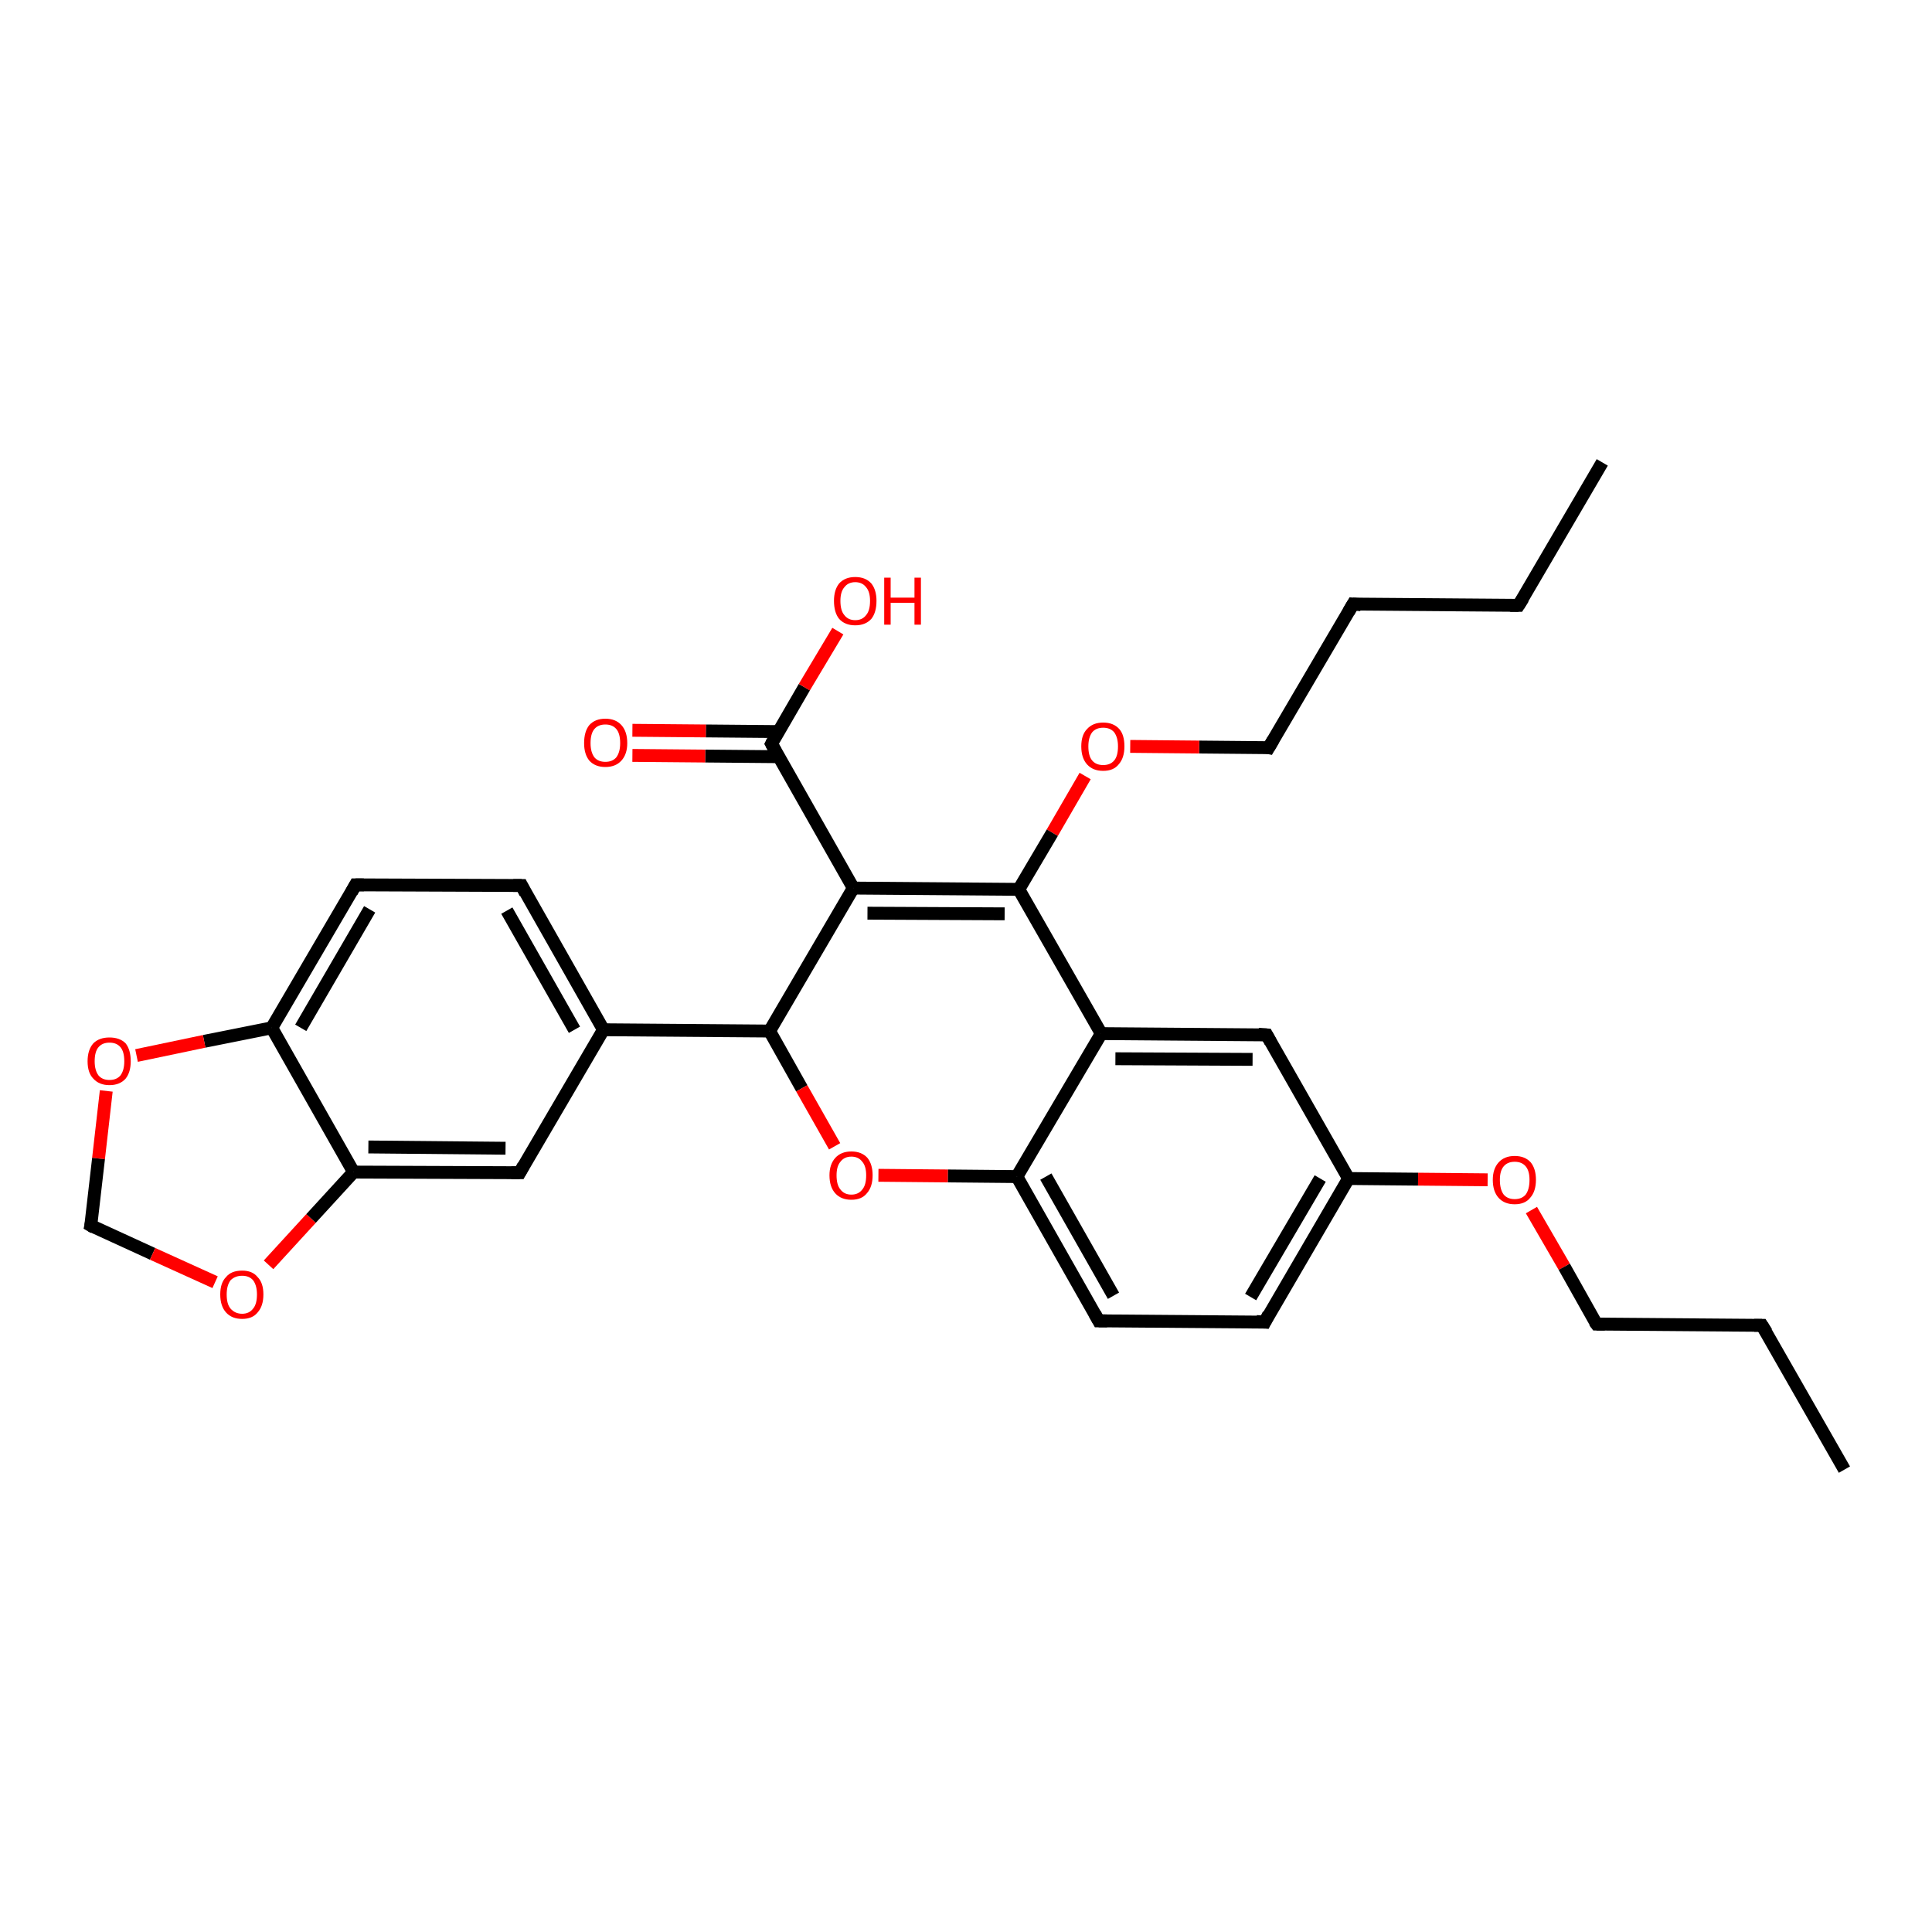<?xml version='1.0' encoding='iso-8859-1'?>
<svg version='1.1' baseProfile='full'
              xmlns='http://www.w3.org/2000/svg'
                      xmlns:rdkit='http://www.rdkit.org/xml'
                      xmlns:xlink='http://www.w3.org/1999/xlink'
                  xml:space='preserve'
width='300px' height='300px' viewBox='0 0 300 300'>
<!-- END OF HEADER -->
<rect style='opacity:1.0;fill:#FFFFFF;stroke:none' width='300.0' height='300.0' x='0.0' y='0.0'> </rect>
<path class='bond-0 atom-0 atom-1' d='M 248.8,71.8 L 235.8,94.0' style='fill:none;fill-rule:evenodd;stroke:#000000;stroke-width:2.0px;stroke-linecap:butt;stroke-linejoin:miter;stroke-opacity:1' />
<path class='bond-1 atom-1 atom-2' d='M 235.8,94.0 L 210.1,93.8' style='fill:none;fill-rule:evenodd;stroke:#000000;stroke-width:2.0px;stroke-linecap:butt;stroke-linejoin:miter;stroke-opacity:1' />
<path class='bond-2 atom-2 atom-3' d='M 210.1,93.8 L 197.0,116.1' style='fill:none;fill-rule:evenodd;stroke:#000000;stroke-width:2.0px;stroke-linecap:butt;stroke-linejoin:miter;stroke-opacity:1' />
<path class='bond-3 atom-3 atom-4' d='M 197.0,116.1 L 186.2,116.0' style='fill:none;fill-rule:evenodd;stroke:#000000;stroke-width:2.0px;stroke-linecap:butt;stroke-linejoin:miter;stroke-opacity:1' />
<path class='bond-3 atom-3 atom-4' d='M 186.2,116.0 L 175.5,115.9' style='fill:none;fill-rule:evenodd;stroke:#FF0000;stroke-width:2.0px;stroke-linecap:butt;stroke-linejoin:miter;stroke-opacity:1' />
<path class='bond-4 atom-4 atom-5' d='M 168.5,120.5 L 163.4,129.3' style='fill:none;fill-rule:evenodd;stroke:#FF0000;stroke-width:2.0px;stroke-linecap:butt;stroke-linejoin:miter;stroke-opacity:1' />
<path class='bond-4 atom-4 atom-5' d='M 163.4,129.3 L 158.2,138.1' style='fill:none;fill-rule:evenodd;stroke:#000000;stroke-width:2.0px;stroke-linecap:butt;stroke-linejoin:miter;stroke-opacity:1' />
<path class='bond-5 atom-5 atom-6' d='M 158.2,138.1 L 132.5,137.9' style='fill:none;fill-rule:evenodd;stroke:#000000;stroke-width:2.0px;stroke-linecap:butt;stroke-linejoin:miter;stroke-opacity:1' />
<path class='bond-5 atom-5 atom-6' d='M 156.0,141.9 L 134.7,141.8' style='fill:none;fill-rule:evenodd;stroke:#000000;stroke-width:2.0px;stroke-linecap:butt;stroke-linejoin:miter;stroke-opacity:1' />
<path class='bond-6 atom-6 atom-7' d='M 132.5,137.9 L 119.5,160.1' style='fill:none;fill-rule:evenodd;stroke:#000000;stroke-width:2.0px;stroke-linecap:butt;stroke-linejoin:miter;stroke-opacity:1' />
<path class='bond-7 atom-7 atom-8' d='M 119.5,160.1 L 124.5,169.0' style='fill:none;fill-rule:evenodd;stroke:#000000;stroke-width:2.0px;stroke-linecap:butt;stroke-linejoin:miter;stroke-opacity:1' />
<path class='bond-7 atom-7 atom-8' d='M 124.5,169.0 L 129.6,178.0' style='fill:none;fill-rule:evenodd;stroke:#FF0000;stroke-width:2.0px;stroke-linecap:butt;stroke-linejoin:miter;stroke-opacity:1' />
<path class='bond-8 atom-8 atom-9' d='M 136.4,182.5 L 147.2,182.6' style='fill:none;fill-rule:evenodd;stroke:#FF0000;stroke-width:2.0px;stroke-linecap:butt;stroke-linejoin:miter;stroke-opacity:1' />
<path class='bond-8 atom-8 atom-9' d='M 147.2,182.6 L 157.9,182.7' style='fill:none;fill-rule:evenodd;stroke:#000000;stroke-width:2.0px;stroke-linecap:butt;stroke-linejoin:miter;stroke-opacity:1' />
<path class='bond-9 atom-9 atom-10' d='M 157.9,182.7 L 170.6,205.1' style='fill:none;fill-rule:evenodd;stroke:#000000;stroke-width:2.0px;stroke-linecap:butt;stroke-linejoin:miter;stroke-opacity:1' />
<path class='bond-9 atom-9 atom-10' d='M 162.4,182.7 L 172.9,201.2' style='fill:none;fill-rule:evenodd;stroke:#000000;stroke-width:2.0px;stroke-linecap:butt;stroke-linejoin:miter;stroke-opacity:1' />
<path class='bond-10 atom-10 atom-11' d='M 170.6,205.1 L 196.4,205.3' style='fill:none;fill-rule:evenodd;stroke:#000000;stroke-width:2.0px;stroke-linecap:butt;stroke-linejoin:miter;stroke-opacity:1' />
<path class='bond-11 atom-11 atom-12' d='M 196.4,205.3 L 209.4,183.0' style='fill:none;fill-rule:evenodd;stroke:#000000;stroke-width:2.0px;stroke-linecap:butt;stroke-linejoin:miter;stroke-opacity:1' />
<path class='bond-11 atom-11 atom-12' d='M 194.2,201.4 L 205.0,183.0' style='fill:none;fill-rule:evenodd;stroke:#000000;stroke-width:2.0px;stroke-linecap:butt;stroke-linejoin:miter;stroke-opacity:1' />
<path class='bond-12 atom-12 atom-13' d='M 209.4,183.0 L 220.2,183.1' style='fill:none;fill-rule:evenodd;stroke:#000000;stroke-width:2.0px;stroke-linecap:butt;stroke-linejoin:miter;stroke-opacity:1' />
<path class='bond-12 atom-12 atom-13' d='M 220.2,183.1 L 231.0,183.2' style='fill:none;fill-rule:evenodd;stroke:#FF0000;stroke-width:2.0px;stroke-linecap:butt;stroke-linejoin:miter;stroke-opacity:1' />
<path class='bond-13 atom-13 atom-14' d='M 237.8,187.9 L 242.9,196.7' style='fill:none;fill-rule:evenodd;stroke:#FF0000;stroke-width:2.0px;stroke-linecap:butt;stroke-linejoin:miter;stroke-opacity:1' />
<path class='bond-13 atom-13 atom-14' d='M 242.9,196.7 L 247.9,205.6' style='fill:none;fill-rule:evenodd;stroke:#000000;stroke-width:2.0px;stroke-linecap:butt;stroke-linejoin:miter;stroke-opacity:1' />
<path class='bond-14 atom-14 atom-15' d='M 247.9,205.6 L 273.6,205.8' style='fill:none;fill-rule:evenodd;stroke:#000000;stroke-width:2.0px;stroke-linecap:butt;stroke-linejoin:miter;stroke-opacity:1' />
<path class='bond-15 atom-15 atom-16' d='M 273.6,205.8 L 286.4,228.2' style='fill:none;fill-rule:evenodd;stroke:#000000;stroke-width:2.0px;stroke-linecap:butt;stroke-linejoin:miter;stroke-opacity:1' />
<path class='bond-16 atom-12 atom-17' d='M 209.4,183.0 L 196.7,160.7' style='fill:none;fill-rule:evenodd;stroke:#000000;stroke-width:2.0px;stroke-linecap:butt;stroke-linejoin:miter;stroke-opacity:1' />
<path class='bond-17 atom-17 atom-18' d='M 196.7,160.7 L 171.0,160.5' style='fill:none;fill-rule:evenodd;stroke:#000000;stroke-width:2.0px;stroke-linecap:butt;stroke-linejoin:miter;stroke-opacity:1' />
<path class='bond-17 atom-17 atom-18' d='M 194.5,164.5 L 173.2,164.4' style='fill:none;fill-rule:evenodd;stroke:#000000;stroke-width:2.0px;stroke-linecap:butt;stroke-linejoin:miter;stroke-opacity:1' />
<path class='bond-18 atom-7 atom-19' d='M 119.5,160.1 L 93.7,159.9' style='fill:none;fill-rule:evenodd;stroke:#000000;stroke-width:2.0px;stroke-linecap:butt;stroke-linejoin:miter;stroke-opacity:1' />
<path class='bond-19 atom-19 atom-20' d='M 93.7,159.9 L 81.0,137.5' style='fill:none;fill-rule:evenodd;stroke:#000000;stroke-width:2.0px;stroke-linecap:butt;stroke-linejoin:miter;stroke-opacity:1' />
<path class='bond-19 atom-19 atom-20' d='M 89.2,159.9 L 78.7,141.4' style='fill:none;fill-rule:evenodd;stroke:#000000;stroke-width:2.0px;stroke-linecap:butt;stroke-linejoin:miter;stroke-opacity:1' />
<path class='bond-20 atom-20 atom-21' d='M 81.0,137.5 L 55.2,137.4' style='fill:none;fill-rule:evenodd;stroke:#000000;stroke-width:2.0px;stroke-linecap:butt;stroke-linejoin:miter;stroke-opacity:1' />
<path class='bond-21 atom-21 atom-22' d='M 55.2,137.4 L 42.2,159.6' style='fill:none;fill-rule:evenodd;stroke:#000000;stroke-width:2.0px;stroke-linecap:butt;stroke-linejoin:miter;stroke-opacity:1' />
<path class='bond-21 atom-21 atom-22' d='M 57.4,141.2 L 46.7,159.6' style='fill:none;fill-rule:evenodd;stroke:#000000;stroke-width:2.0px;stroke-linecap:butt;stroke-linejoin:miter;stroke-opacity:1' />
<path class='bond-22 atom-22 atom-23' d='M 42.2,159.6 L 31.7,161.7' style='fill:none;fill-rule:evenodd;stroke:#000000;stroke-width:2.0px;stroke-linecap:butt;stroke-linejoin:miter;stroke-opacity:1' />
<path class='bond-22 atom-22 atom-23' d='M 31.7,161.7 L 21.2,163.9' style='fill:none;fill-rule:evenodd;stroke:#FF0000;stroke-width:2.0px;stroke-linecap:butt;stroke-linejoin:miter;stroke-opacity:1' />
<path class='bond-23 atom-23 atom-24' d='M 16.5,169.4 L 15.3,179.9' style='fill:none;fill-rule:evenodd;stroke:#FF0000;stroke-width:2.0px;stroke-linecap:butt;stroke-linejoin:miter;stroke-opacity:1' />
<path class='bond-23 atom-23 atom-24' d='M 15.3,179.9 L 14.1,190.3' style='fill:none;fill-rule:evenodd;stroke:#000000;stroke-width:2.0px;stroke-linecap:butt;stroke-linejoin:miter;stroke-opacity:1' />
<path class='bond-24 atom-24 atom-25' d='M 14.1,190.3 L 23.7,194.7' style='fill:none;fill-rule:evenodd;stroke:#000000;stroke-width:2.0px;stroke-linecap:butt;stroke-linejoin:miter;stroke-opacity:1' />
<path class='bond-24 atom-24 atom-25' d='M 23.7,194.7 L 33.4,199.1' style='fill:none;fill-rule:evenodd;stroke:#FF0000;stroke-width:2.0px;stroke-linecap:butt;stroke-linejoin:miter;stroke-opacity:1' />
<path class='bond-25 atom-25 atom-26' d='M 41.7,196.4 L 48.3,189.2' style='fill:none;fill-rule:evenodd;stroke:#FF0000;stroke-width:2.0px;stroke-linecap:butt;stroke-linejoin:miter;stroke-opacity:1' />
<path class='bond-25 atom-25 atom-26' d='M 48.3,189.2 L 54.9,182.0' style='fill:none;fill-rule:evenodd;stroke:#000000;stroke-width:2.0px;stroke-linecap:butt;stroke-linejoin:miter;stroke-opacity:1' />
<path class='bond-26 atom-26 atom-27' d='M 54.9,182.0 L 80.7,182.1' style='fill:none;fill-rule:evenodd;stroke:#000000;stroke-width:2.0px;stroke-linecap:butt;stroke-linejoin:miter;stroke-opacity:1' />
<path class='bond-26 atom-26 atom-27' d='M 57.2,178.1 L 78.5,178.3' style='fill:none;fill-rule:evenodd;stroke:#000000;stroke-width:2.0px;stroke-linecap:butt;stroke-linejoin:miter;stroke-opacity:1' />
<path class='bond-27 atom-6 atom-28' d='M 132.5,137.9 L 119.8,115.5' style='fill:none;fill-rule:evenodd;stroke:#000000;stroke-width:2.0px;stroke-linecap:butt;stroke-linejoin:miter;stroke-opacity:1' />
<path class='bond-28 atom-28 atom-29' d='M 119.8,115.5 L 124.9,106.7' style='fill:none;fill-rule:evenodd;stroke:#000000;stroke-width:2.0px;stroke-linecap:butt;stroke-linejoin:miter;stroke-opacity:1' />
<path class='bond-28 atom-28 atom-29' d='M 124.9,106.7 L 130.1,98.0' style='fill:none;fill-rule:evenodd;stroke:#FF0000;stroke-width:2.0px;stroke-linecap:butt;stroke-linejoin:miter;stroke-opacity:1' />
<path class='bond-29 atom-28 atom-30' d='M 120.9,113.6 L 109.6,113.5' style='fill:none;fill-rule:evenodd;stroke:#000000;stroke-width:2.0px;stroke-linecap:butt;stroke-linejoin:miter;stroke-opacity:1' />
<path class='bond-29 atom-28 atom-30' d='M 109.6,113.5 L 98.2,113.4' style='fill:none;fill-rule:evenodd;stroke:#FF0000;stroke-width:2.0px;stroke-linecap:butt;stroke-linejoin:miter;stroke-opacity:1' />
<path class='bond-29 atom-28 atom-30' d='M 120.9,117.5 L 109.5,117.4' style='fill:none;fill-rule:evenodd;stroke:#000000;stroke-width:2.0px;stroke-linecap:butt;stroke-linejoin:miter;stroke-opacity:1' />
<path class='bond-29 atom-28 atom-30' d='M 109.5,117.4 L 98.2,117.3' style='fill:none;fill-rule:evenodd;stroke:#FF0000;stroke-width:2.0px;stroke-linecap:butt;stroke-linejoin:miter;stroke-opacity:1' />
<path class='bond-30 atom-18 atom-5' d='M 171.0,160.5 L 158.2,138.1' style='fill:none;fill-rule:evenodd;stroke:#000000;stroke-width:2.0px;stroke-linecap:butt;stroke-linejoin:miter;stroke-opacity:1' />
<path class='bond-31 atom-27 atom-19' d='M 80.7,182.1 L 93.7,159.9' style='fill:none;fill-rule:evenodd;stroke:#000000;stroke-width:2.0px;stroke-linecap:butt;stroke-linejoin:miter;stroke-opacity:1' />
<path class='bond-32 atom-18 atom-9' d='M 171.0,160.5 L 157.9,182.7' style='fill:none;fill-rule:evenodd;stroke:#000000;stroke-width:2.0px;stroke-linecap:butt;stroke-linejoin:miter;stroke-opacity:1' />
<path class='bond-33 atom-26 atom-22' d='M 54.9,182.0 L 42.2,159.6' style='fill:none;fill-rule:evenodd;stroke:#000000;stroke-width:2.0px;stroke-linecap:butt;stroke-linejoin:miter;stroke-opacity:1' />
<path d='M 236.5,92.9 L 235.8,94.0 L 234.5,94.0' style='fill:none;stroke:#000000;stroke-width:2.0px;stroke-linecap:butt;stroke-linejoin:miter;stroke-opacity:1;' />
<path d='M 211.3,93.9 L 210.1,93.8 L 209.4,95.0' style='fill:none;stroke:#000000;stroke-width:2.0px;stroke-linecap:butt;stroke-linejoin:miter;stroke-opacity:1;' />
<path d='M 197.7,114.9 L 197.0,116.1 L 196.5,116.0' style='fill:none;stroke:#000000;stroke-width:2.0px;stroke-linecap:butt;stroke-linejoin:miter;stroke-opacity:1;' />
<path d='M 170.0,204.0 L 170.6,205.1 L 171.9,205.1' style='fill:none;stroke:#000000;stroke-width:2.0px;stroke-linecap:butt;stroke-linejoin:miter;stroke-opacity:1;' />
<path d='M 195.1,205.2 L 196.4,205.3 L 197.0,204.1' style='fill:none;stroke:#000000;stroke-width:2.0px;stroke-linecap:butt;stroke-linejoin:miter;stroke-opacity:1;' />
<path d='M 247.6,205.2 L 247.9,205.6 L 249.2,205.6' style='fill:none;stroke:#000000;stroke-width:2.0px;stroke-linecap:butt;stroke-linejoin:miter;stroke-opacity:1;' />
<path d='M 272.4,205.8 L 273.6,205.8 L 274.3,206.9' style='fill:none;stroke:#000000;stroke-width:2.0px;stroke-linecap:butt;stroke-linejoin:miter;stroke-opacity:1;' />
<path d='M 197.3,161.8 L 196.7,160.7 L 195.4,160.6' style='fill:none;stroke:#000000;stroke-width:2.0px;stroke-linecap:butt;stroke-linejoin:miter;stroke-opacity:1;' />
<path d='M 81.6,138.7 L 81.0,137.5 L 79.7,137.5' style='fill:none;stroke:#000000;stroke-width:2.0px;stroke-linecap:butt;stroke-linejoin:miter;stroke-opacity:1;' />
<path d='M 56.5,137.4 L 55.2,137.4 L 54.6,138.5' style='fill:none;stroke:#000000;stroke-width:2.0px;stroke-linecap:butt;stroke-linejoin:miter;stroke-opacity:1;' />
<path d='M 14.2,189.8 L 14.1,190.3 L 14.6,190.6' style='fill:none;stroke:#000000;stroke-width:2.0px;stroke-linecap:butt;stroke-linejoin:miter;stroke-opacity:1;' />
<path d='M 79.4,182.1 L 80.7,182.1 L 81.3,181.0' style='fill:none;stroke:#000000;stroke-width:2.0px;stroke-linecap:butt;stroke-linejoin:miter;stroke-opacity:1;' />
<path d='M 120.4,116.6 L 119.8,115.5 L 120.0,115.1' style='fill:none;stroke:#000000;stroke-width:2.0px;stroke-linecap:butt;stroke-linejoin:miter;stroke-opacity:1;' />
<path class='atom-4' d='M 167.9 115.9
Q 167.9 114.1, 168.8 113.2
Q 169.7 112.2, 171.3 112.2
Q 172.9 112.2, 173.8 113.2
Q 174.6 114.1, 174.6 115.9
Q 174.6 117.7, 173.7 118.7
Q 172.9 119.7, 171.3 119.7
Q 169.7 119.7, 168.8 118.7
Q 167.9 117.7, 167.9 115.9
M 171.3 118.8
Q 172.4 118.8, 173.0 118.1
Q 173.6 117.4, 173.6 115.9
Q 173.6 114.5, 173.0 113.7
Q 172.4 113.0, 171.3 113.0
Q 170.2 113.0, 169.6 113.7
Q 169.0 114.5, 169.0 115.9
Q 169.0 117.4, 169.6 118.1
Q 170.2 118.8, 171.3 118.8
' fill='#FF0000'/>
<path class='atom-8' d='M 128.8 182.5
Q 128.8 180.8, 129.7 179.8
Q 130.6 178.8, 132.2 178.8
Q 133.8 178.8, 134.7 179.8
Q 135.5 180.8, 135.5 182.5
Q 135.5 184.3, 134.6 185.3
Q 133.8 186.3, 132.2 186.3
Q 130.6 186.3, 129.7 185.3
Q 128.8 184.3, 128.8 182.5
M 132.2 185.5
Q 133.3 185.5, 133.9 184.7
Q 134.5 184.0, 134.5 182.5
Q 134.5 181.1, 133.9 180.4
Q 133.3 179.6, 132.2 179.6
Q 131.1 179.6, 130.5 180.4
Q 129.9 181.1, 129.9 182.5
Q 129.9 184.0, 130.5 184.7
Q 131.1 185.5, 132.2 185.5
' fill='#FF0000'/>
<path class='atom-13' d='M 231.8 183.2
Q 231.8 181.5, 232.7 180.5
Q 233.6 179.5, 235.2 179.5
Q 236.8 179.5, 237.7 180.5
Q 238.5 181.5, 238.5 183.2
Q 238.5 185.0, 237.6 186.0
Q 236.8 187.0, 235.2 187.0
Q 233.6 187.0, 232.7 186.0
Q 231.8 185.0, 231.8 183.2
M 235.2 186.2
Q 236.3 186.2, 236.9 185.5
Q 237.5 184.7, 237.5 183.2
Q 237.5 181.8, 236.9 181.1
Q 236.3 180.4, 235.2 180.4
Q 234.1 180.4, 233.5 181.1
Q 232.9 181.8, 232.9 183.2
Q 232.9 184.7, 233.5 185.5
Q 234.1 186.2, 235.2 186.2
' fill='#FF0000'/>
<path class='atom-23' d='M 13.6 164.8
Q 13.6 163.0, 14.5 162.0
Q 15.4 161.1, 17.0 161.1
Q 18.6 161.1, 19.5 162.0
Q 20.3 163.0, 20.3 164.8
Q 20.3 166.5, 19.5 167.5
Q 18.6 168.5, 17.0 168.5
Q 15.4 168.5, 14.5 167.5
Q 13.6 166.6, 13.6 164.8
M 17.0 167.7
Q 18.1 167.7, 18.7 167.0
Q 19.3 166.2, 19.3 164.8
Q 19.3 163.3, 18.7 162.6
Q 18.1 161.9, 17.0 161.9
Q 15.9 161.9, 15.3 162.6
Q 14.7 163.3, 14.7 164.8
Q 14.7 166.2, 15.3 167.0
Q 15.9 167.7, 17.0 167.7
' fill='#FF0000'/>
<path class='atom-25' d='M 34.2 201.0
Q 34.2 199.2, 35.1 198.3
Q 35.9 197.3, 37.6 197.3
Q 39.2 197.3, 40.0 198.3
Q 40.9 199.2, 40.9 201.0
Q 40.9 202.8, 40.0 203.8
Q 39.2 204.8, 37.6 204.8
Q 36.0 204.8, 35.1 203.8
Q 34.2 202.8, 34.2 201.0
M 37.6 204.0
Q 38.7 204.0, 39.3 203.2
Q 39.9 202.5, 39.9 201.0
Q 39.9 199.6, 39.3 198.8
Q 38.7 198.1, 37.6 198.1
Q 36.5 198.1, 35.8 198.8
Q 35.2 199.6, 35.2 201.0
Q 35.2 202.5, 35.8 203.2
Q 36.5 204.0, 37.6 204.0
' fill='#FF0000'/>
<path class='atom-29' d='M 129.5 93.3
Q 129.5 91.6, 130.3 90.6
Q 131.2 89.6, 132.8 89.6
Q 134.4 89.6, 135.3 90.6
Q 136.1 91.6, 136.1 93.3
Q 136.1 95.1, 135.3 96.1
Q 134.4 97.1, 132.8 97.1
Q 131.2 97.1, 130.3 96.1
Q 129.5 95.1, 129.5 93.3
M 132.8 96.3
Q 133.9 96.3, 134.5 95.5
Q 135.1 94.8, 135.1 93.3
Q 135.1 91.9, 134.5 91.2
Q 133.9 90.4, 132.8 90.4
Q 131.7 90.4, 131.1 91.2
Q 130.5 91.9, 130.5 93.3
Q 130.5 94.8, 131.1 95.5
Q 131.7 96.3, 132.8 96.3
' fill='#FF0000'/>
<path class='atom-29' d='M 137.3 89.7
L 138.3 89.7
L 138.3 92.8
L 142.0 92.8
L 142.0 89.7
L 143.0 89.7
L 143.0 97.0
L 142.0 97.0
L 142.0 93.6
L 138.3 93.6
L 138.3 97.0
L 137.3 97.0
L 137.3 89.7
' fill='#FF0000'/>
<path class='atom-30' d='M 90.7 115.4
Q 90.7 113.6, 91.5 112.6
Q 92.4 111.6, 94.0 111.6
Q 95.6 111.6, 96.5 112.6
Q 97.4 113.6, 97.4 115.4
Q 97.4 117.1, 96.5 118.1
Q 95.6 119.1, 94.0 119.1
Q 92.4 119.1, 91.5 118.1
Q 90.7 117.1, 90.7 115.4
M 94.0 118.3
Q 95.1 118.3, 95.7 117.6
Q 96.3 116.8, 96.3 115.4
Q 96.3 113.9, 95.7 113.2
Q 95.1 112.5, 94.0 112.5
Q 92.9 112.5, 92.3 113.2
Q 91.7 113.9, 91.7 115.4
Q 91.7 116.8, 92.3 117.6
Q 92.9 118.3, 94.0 118.3
' fill='#FF0000'/>
</svg>
